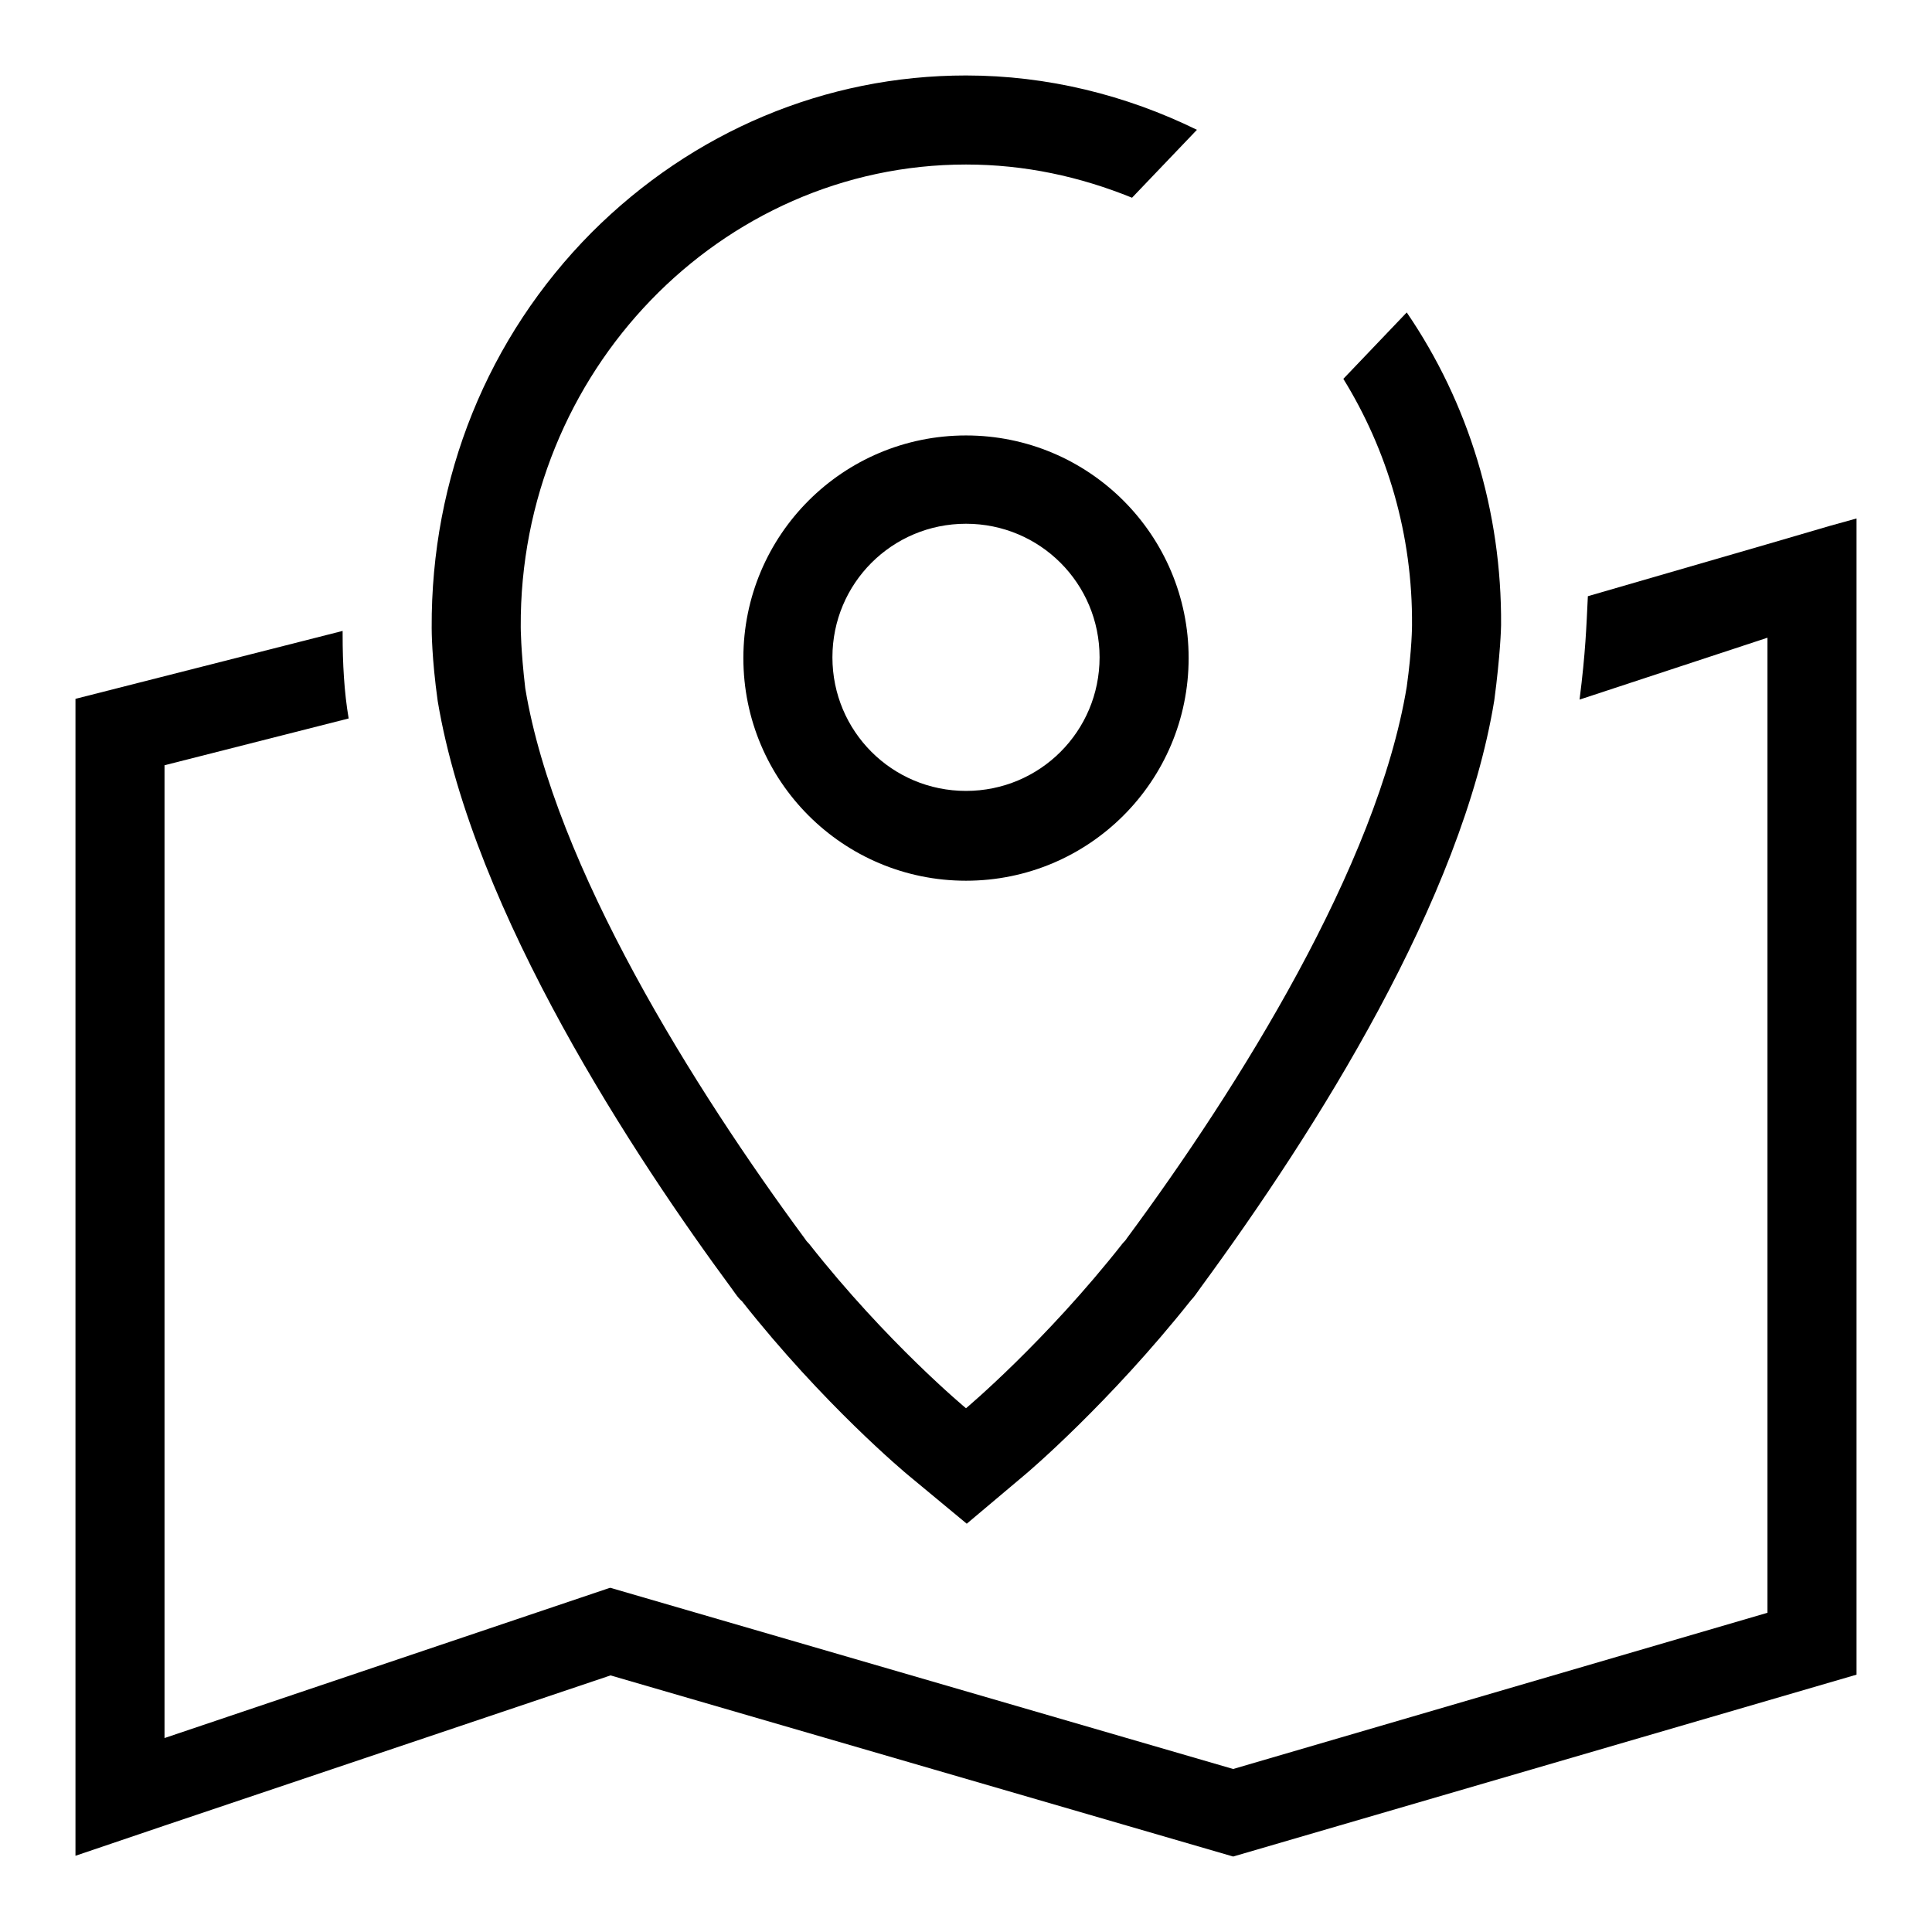 <?xml version="1.0" encoding="utf-8"?>
<!-- Svg Vector Icons : http://www.onlinewebfonts.com/icon -->
<!DOCTYPE svg PUBLIC "-//W3C//DTD SVG 1.1//EN" "http://www.w3.org/Graphics/SVG/1.1/DTD/svg11.dtd">
<svg version="1.1" xmlns="http://www.w3.org/2000/svg" xmlns:xlink="http://www.w3.org/1999/xlink" x="0px" y="0px" viewBox="0 0 256 256" enable-background="new 0 0 256 256" xml:space="preserve">
<g><g><path fill="#000000" d="M128,57.7c-16.3,0-29.5,13.2-29.5,29.5c0,16.3,13.2,29.5,29.5,29.5c16.3,0,29.5-13.2,29.5-29.5C157.5,70.9,144.3,57.7,128,57.7z M128,104.8c-9.8,0-17.7-7.9-17.7-17.7c0-9.8,7.9-17.7,17.7-17.7s17.7,7.9,17.7,17.7C145.7,96.9,137.8,104.8,128,104.8z"/><path fill="#000000" d="M97,170.8c0.5,0.7,0.9,1.3,1.3,1.6c10.8,13.7,21.7,22.8,22.2,23.2l7.6,6.3l7.6-6.4c0.5-0.4,11.3-9.6,22.1-23.2c0.4-0.4,0.8-1,1.3-1.7c15.4-21,34.6-51.4,38.9-77.8c0.8-6,0.9-9.6,0.9-10c0.1-15-4.3-29.4-12.5-41.4l-8.4,8.8c5.8,9.4,9.2,20.6,9.1,32.7c0,0,0,3.1-0.7,8.1c-3.9,23.7-22.3,53.1-37.1,73.1c-0.1,0.2-0.4,0.5-0.5,0.6c-10.3,13.1-20.8,21.9-20.8,21.9s-10.5-8.7-20.8-21.8c-0.1-0.1-0.4-0.4-0.5-0.6c-14.7-19.9-33.2-49.4-37.1-73C69,86.1,69,83.1,69,83.1c-0.2-33.8,26.5-61.3,59-61.3c7.8,0,15.1,1.6,22,4.4l8.6-9c-9.4-4.6-19.8-7.2-30.6-7.2c-18.6,0-36.2,7.4-49.6,20.8C64.6,44.7,57.1,63.3,57.2,83.2c0,0.3,0,4,0.8,9.7C62.7,121,84.3,153.6,97,170.8z"/><path fill="#000000" d="M242.4,69.7l-8.2,2.4v0L210.4,79c-0.2,4.1-0.3,7.4-1.1,13.7l24.9-8.2v129.2l-70.8,20.7v0l-82.5-24v0l0,0l-0.1,0v0l-59,19.9V101.4l24.4-6.2c-0.6-3.5-0.8-7.3-0.8-11.1v-0.5L10,92.6v5.9v147.4l11.8-4L80.9,222l82.5,24l82.6-24.1V74.6v-5.9L242.4,69.7z"/></g></g>
</svg>